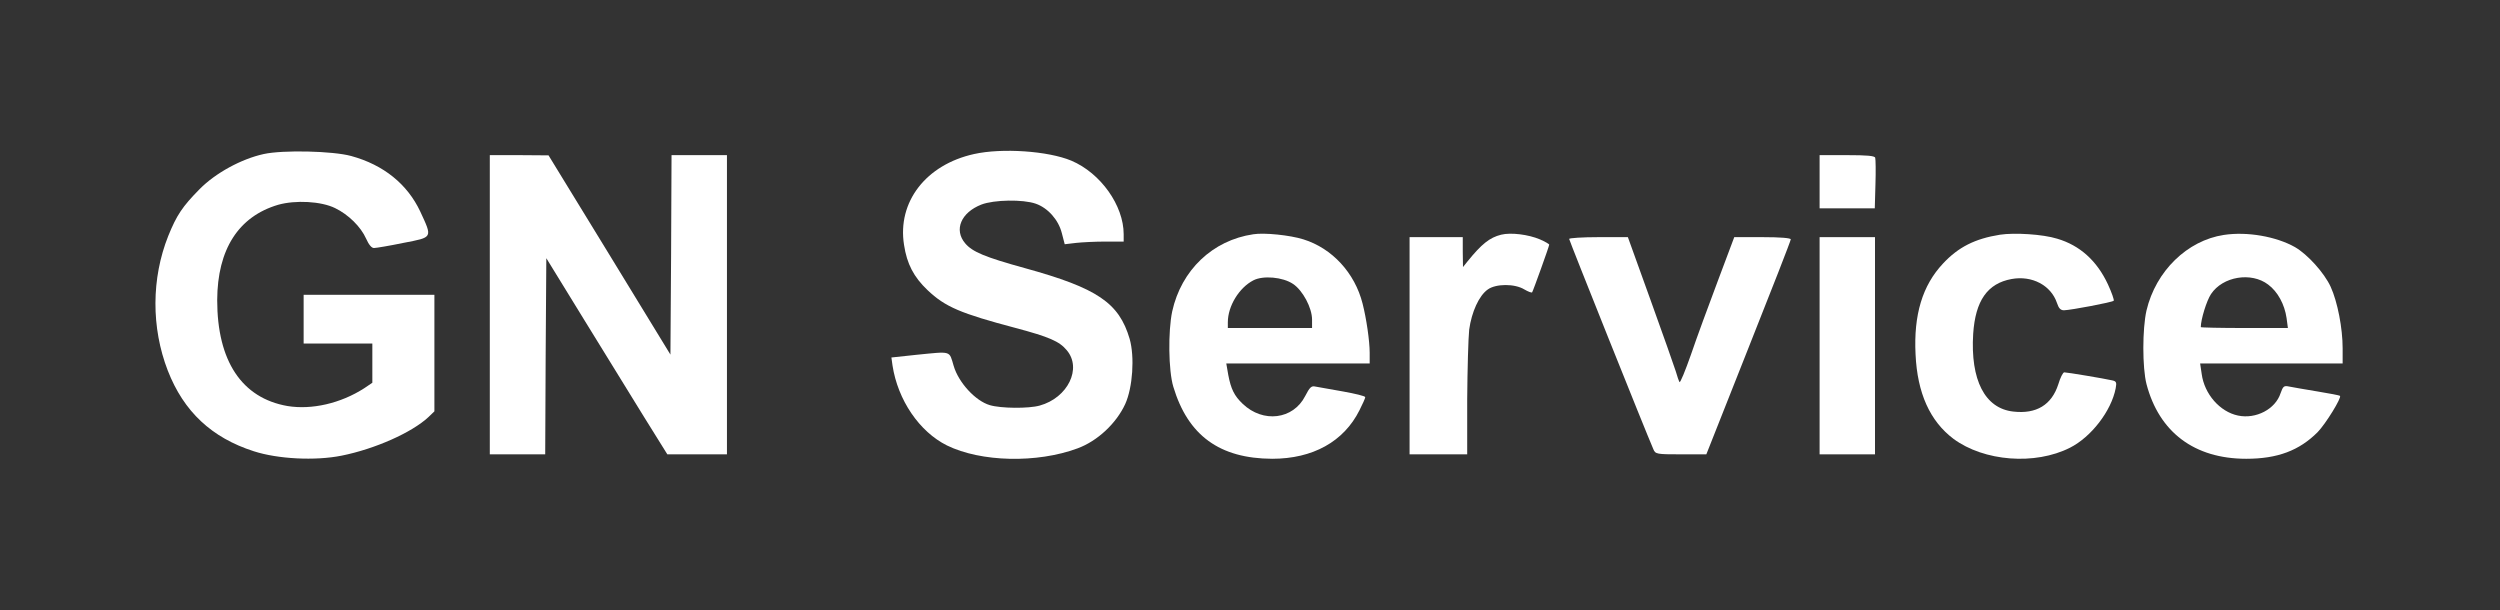 <svg width="1504" height="367" viewBox="0 0 1504 367" fill="none" xmlns="http://www.w3.org/2000/svg">
<rect x="0" y="0" width="1504" height="367" fill="#333333" stroke="none"/>
<path d="M158.666 92.666C145.2 95.599 129.6 104.133 120.133 113.733C109.733 124.266 106.266 129.466 101.2 141.999C91.066 167.466 90.933 197.066 100.933 222.933C110.533 247.599 127.333 263.333 152.666 271.466C167.066 276.133 189.466 277.333 205.466 274.133C225.466 270.133 247.733 260.266 257.733 250.933L261.333 247.466V212.399V177.333H222H182.666V191.999V206.666H203.333H224V218.533V230.266L219.066 233.599C204.933 242.666 187.6 246.666 172.933 244.266C145.466 239.466 130.666 217.199 130.666 180.533C130.8 149.999 143.466 130.266 167.333 123.199C177.733 120.266 193.2 121.066 201.6 125.199C209.6 129.066 217.066 136.399 220.266 143.599C221.866 147.199 223.6 149.333 225.066 149.199C226.266 149.199 234.266 147.866 242.666 146.133C260.533 142.666 260.266 143.333 252.8 127.199C245.066 110.799 230.8 99.199 211.333 93.866C200.266 90.799 170.133 90.133 158.666 92.666Z" fill="white"/>
<path d="M586 92.665C557.067 99.065 539.733 121.465 543.867 147.332C545.6 158.799 549.733 166.665 558 174.532C568.667 184.665 577.867 188.532 611.067 197.332C631.067 202.665 637.333 205.332 641.733 210.665C651.067 221.599 642.4 239.332 625.467 243.999C618.8 245.865 602.133 245.732 595.467 243.732C586.8 241.199 576.667 230.132 573.733 220.132C570.933 210.799 572.8 211.332 551.2 213.465L536.267 215.065L536.933 219.865C540.133 240.665 553.067 259.732 569.733 267.999C590.133 277.999 623.867 278.799 648.267 269.732C660.267 265.332 671.6 254.665 676.933 243.065C681.467 233.065 682.667 214.665 679.6 203.865C673.2 182.132 660.133 173.332 616.667 161.332C592.4 154.665 584.933 151.465 580.667 146.399C573.733 138.265 578.133 127.865 590.4 123.065C598 120.132 615.467 119.865 623.067 122.532C630.4 125.065 636.8 132.265 638.8 140.265L640.533 146.932L647.333 146.132C650.933 145.732 658.933 145.332 665.067 145.332H676V140.932C676 123.599 662.133 104.132 644.533 96.665C630.533 90.799 602.8 88.932 586 92.665Z" fill="white"/>
<path d="M294.666 183.332V273.332H311.333H327.999L328.266 214.399L328.666 155.332L351.199 191.999C363.599 212.132 379.999 238.665 387.599 251.065L401.466 273.332H419.466H437.333V183.332V93.332H420.666H403.999L403.733 153.332L403.333 213.332L366.666 153.332L329.999 93.465L312.399 93.332H294.666V183.332Z" fill="white"/>
<path d="M1094.67 109.332V125.332H1111.2H1127.87L1128.27 110.932C1128.53 103.065 1128.4 95.865 1128.13 94.932C1127.87 93.732 1123.2 93.332 1111.2 93.332H1094.67V109.332Z" fill="white"/>
<path d="M753.999 140.933C729.466 144.533 710.666 162.533 705.199 187.333C702.666 199.333 702.933 222.933 705.866 232.667C714.666 262 733.733 275.867 765.333 276C789.733 276 808.399 265.733 817.866 246.8C819.733 243.067 821.333 239.6 821.333 238.933C821.333 238.267 815.199 236.8 807.733 235.467C800.133 234.133 792.799 232.8 791.199 232.533C788.933 232 787.866 233.067 785.199 238.267C777.999 252.4 759.866 254.667 747.599 242.933C742.533 238.133 740.533 234 738.933 225.6L737.733 218.667H780.799H823.999V212.267C823.999 205.067 821.999 191.467 819.733 182.667C815.066 164.133 801.333 149.333 784.133 144C776.133 141.467 760.533 139.867 753.999 140.933ZM777.866 170.8C783.733 174.667 789.333 185.2 789.333 192.267V197.333H763.999H738.666V193.867C738.666 184.133 745.466 173.067 753.999 168.667C759.866 165.6 771.733 166.667 777.866 170.8Z" fill="white"/>
<path d="M903.067 141.199C896.133 142.932 891.333 146.799 882.8 157.332L880.133 160.665L880 151.599V142.665H864H848V207.999V273.332H865.333H882.667V240.265C882.8 222.132 883.333 203.332 883.867 198.265C885.333 187.732 889.733 177.865 895.067 174.132C899.867 170.665 911.2 170.532 917.067 174.132C919.333 175.465 921.467 176.265 921.733 175.865C922.267 175.199 932 148.132 932 147.199C932 146.799 929.467 145.332 926.4 143.999C919.467 141.065 908.933 139.732 903.067 141.199Z" fill="white"/>
<path d="M1203.2 141.199C1188.13 143.599 1178.13 148.666 1168.93 158.533C1156.53 171.733 1151.2 189.333 1152.4 213.199C1153.47 236.533 1161.07 253.333 1175.2 263.999C1193.6 277.599 1224.27 279.999 1245.33 269.333C1258 262.933 1270.13 247.333 1272.8 233.599C1273.47 229.999 1273.2 229.333 1270.53 228.799C1265.87 227.733 1243.6 223.999 1241.87 223.999C1241.07 223.999 1239.47 227.199 1238.27 231.199C1234.27 243.599 1225.07 249.199 1211.2 247.599C1194.13 245.733 1185.33 228.666 1187.07 200.799C1188.4 180.933 1195.6 170.533 1210.13 167.866C1222.4 165.599 1233.87 171.599 1237.47 182.266C1238.53 185.466 1239.6 186.666 1241.73 186.666C1246 186.533 1270.67 181.866 1271.6 180.933C1272 180.533 1270.4 175.999 1268.13 171.066C1261.47 156.799 1251.2 147.599 1237.6 143.599C1229.07 140.933 1212 139.866 1203.2 141.199Z" fill="white"/>
<path d="M1337.87 141.333C1315.87 144.667 1296.93 163.067 1291.33 186.8C1288.8 197.867 1288.8 221.2 1291.33 231.067C1298.93 260 1320.13 276 1351.33 276C1370.13 276 1383.2 271.067 1394.27 260C1399.2 254.933 1408.93 239.067 1407.73 238.133C1407.6 237.867 1401.33 236.667 1394 235.467C1386.67 234.267 1379.07 232.933 1377.07 232.533C1374 231.867 1373.47 232.4 1372 236.533C1368.93 246.133 1357.2 252.267 1346.4 250C1335.47 247.733 1326.13 237.067 1324.53 224.933L1323.6 218.667H1366.53H1409.33V209.467C1409.33 197.467 1406.27 181.6 1402.13 172.533C1398.27 164.133 1388.27 153.067 1380.67 148.667C1369.33 142.267 1351.87 139.2 1337.87 141.333ZM1364.53 171.2C1370.27 175.467 1374.4 183.067 1375.6 191.333L1376.4 197.333H1350.13C1335.73 197.333 1324 197.067 1324 196.8C1324 192.267 1327.47 180.933 1330.13 176.933C1337.2 166.267 1354.4 163.467 1364.53 171.2Z" fill="white"/>
<path d="M944 143.732C944 144.532 990 259.599 994.667 270.265C995.867 273.199 996.667 273.332 1011.2 273.332H1026.53L1051.87 209.332C1065.87 174.132 1077.33 144.799 1077.33 143.999C1077.33 143.199 1071.07 142.665 1060.27 142.665H1043.33L1033.47 168.932C1028 183.465 1020.67 203.332 1017.33 213.199C1013.87 223.065 1010.8 230.532 1010.4 229.865C1010 229.199 1008.93 226.265 1008.13 223.332C1007.2 220.399 1000.4 201.065 992.933 180.399L979.333 142.665H961.733C952 142.665 944 143.199 944 143.732Z" fill="white"/>
<path d="M1094.67 207.999V273.332H1111.33H1128V207.999V142.665H1111.33H1094.67V207.999Z" fill="white"/>
</svg>
